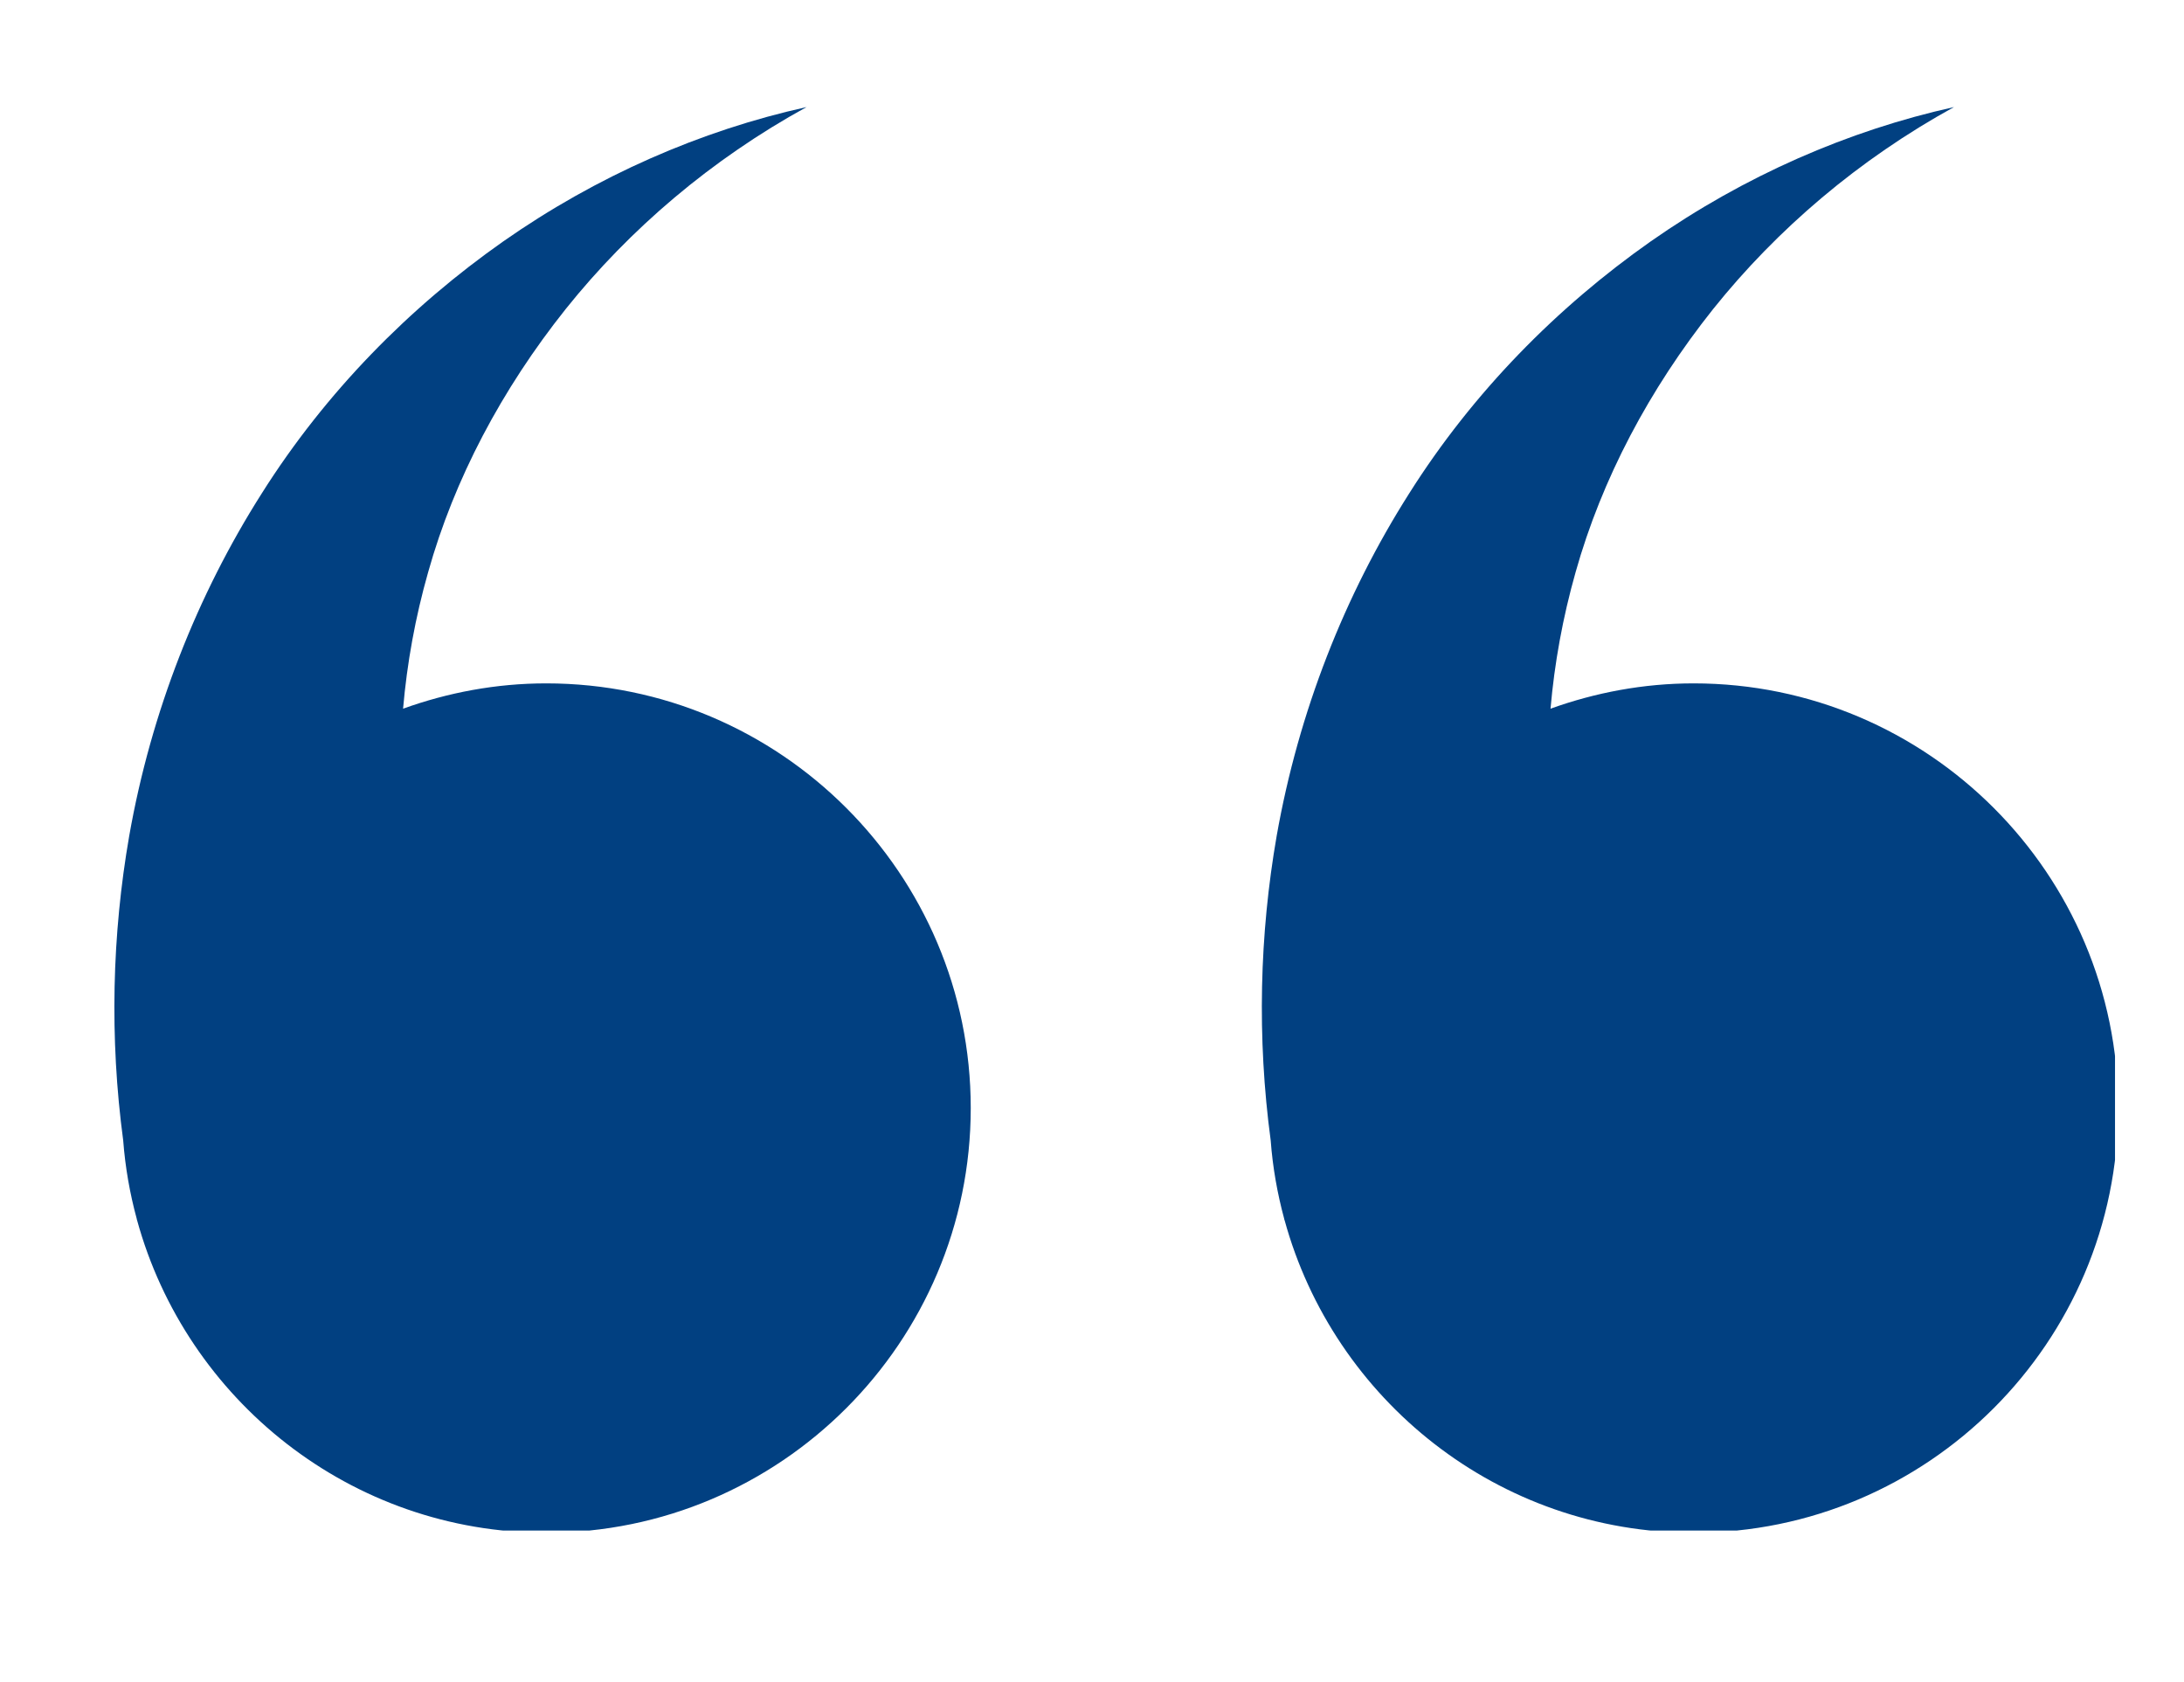 <svg xmlns="http://www.w3.org/2000/svg" xmlns:xlink="http://www.w3.org/1999/xlink" width="200" viewBox="0 0 150 115.5" height="154" preserveAspectRatio="xMidYMid meet"><defs><clipPath id="de6b85eec7"><path d="M 7.855 7.352 L 66.758 7.352 L 66.758 105.102 L 7.855 105.102 Z M 7.855 7.352 " clip-rule="nonzero"></path></clipPath><clipPath id="b13ff2641c"><path d="M 86.578 7.352 L 145.262 7.352 L 145.262 105.102 L 86.578 105.102 Z M 86.578 7.352 " clip-rule="nonzero"></path></clipPath></defs><g clip-path="url(#de6b85eec7)"><path fill="#014081" d="M 37.512 46.926 C 34.059 46.926 30.758 47.559 27.684 48.664 C 27.953 45.547 28.52 42.402 29.406 39.289 C 31.203 32.883 34.465 26.727 38.852 21.223 C 43.246 15.73 48.859 10.941 55.395 7.352 C 48.129 8.961 40.992 12.078 34.562 16.578 C 28.152 21.078 22.371 26.914 17.969 33.895 C 13.551 40.852 10.379 48.867 8.875 57.398 C 7.695 64.18 7.516 71.246 8.461 78.309 C 8.602 80.16 8.918 81.953 9.391 83.691 C 9.395 83.719 9.398 83.75 9.406 83.777 L 9.41 83.773 C 12.797 96.129 24.094 105.25 37.512 105.25 C 53.59 105.25 66.672 92.168 66.672 76.086 C 66.672 60.008 53.59 46.926 37.512 46.926 " fill-opacity="1" fill-rule="nonzero"></path></g><g clip-path="url(#b13ff2641c)"><path fill="#014081" d="M 116.32 46.926 C 112.867 46.926 109.57 47.559 106.492 48.664 C 106.762 45.547 107.332 42.402 108.215 39.289 C 110.016 32.883 113.277 26.727 117.66 21.223 C 122.059 15.73 127.672 10.941 134.203 7.352 C 126.938 8.961 119.801 12.078 113.371 16.578 C 106.965 21.078 101.18 26.914 96.777 33.895 C 92.359 40.852 89.191 48.867 87.684 57.398 C 86.504 64.184 86.324 71.246 87.273 78.312 C 87.41 80.16 87.73 81.953 88.199 83.688 C 88.203 83.715 88.207 83.746 88.215 83.777 L 88.223 83.773 C 91.609 96.129 102.906 105.25 116.32 105.25 C 132.402 105.25 145.48 92.168 145.48 76.086 C 145.48 60.008 132.402 46.926 116.32 46.926 " fill-opacity="1" fill-rule="nonzero"></path></g></svg>